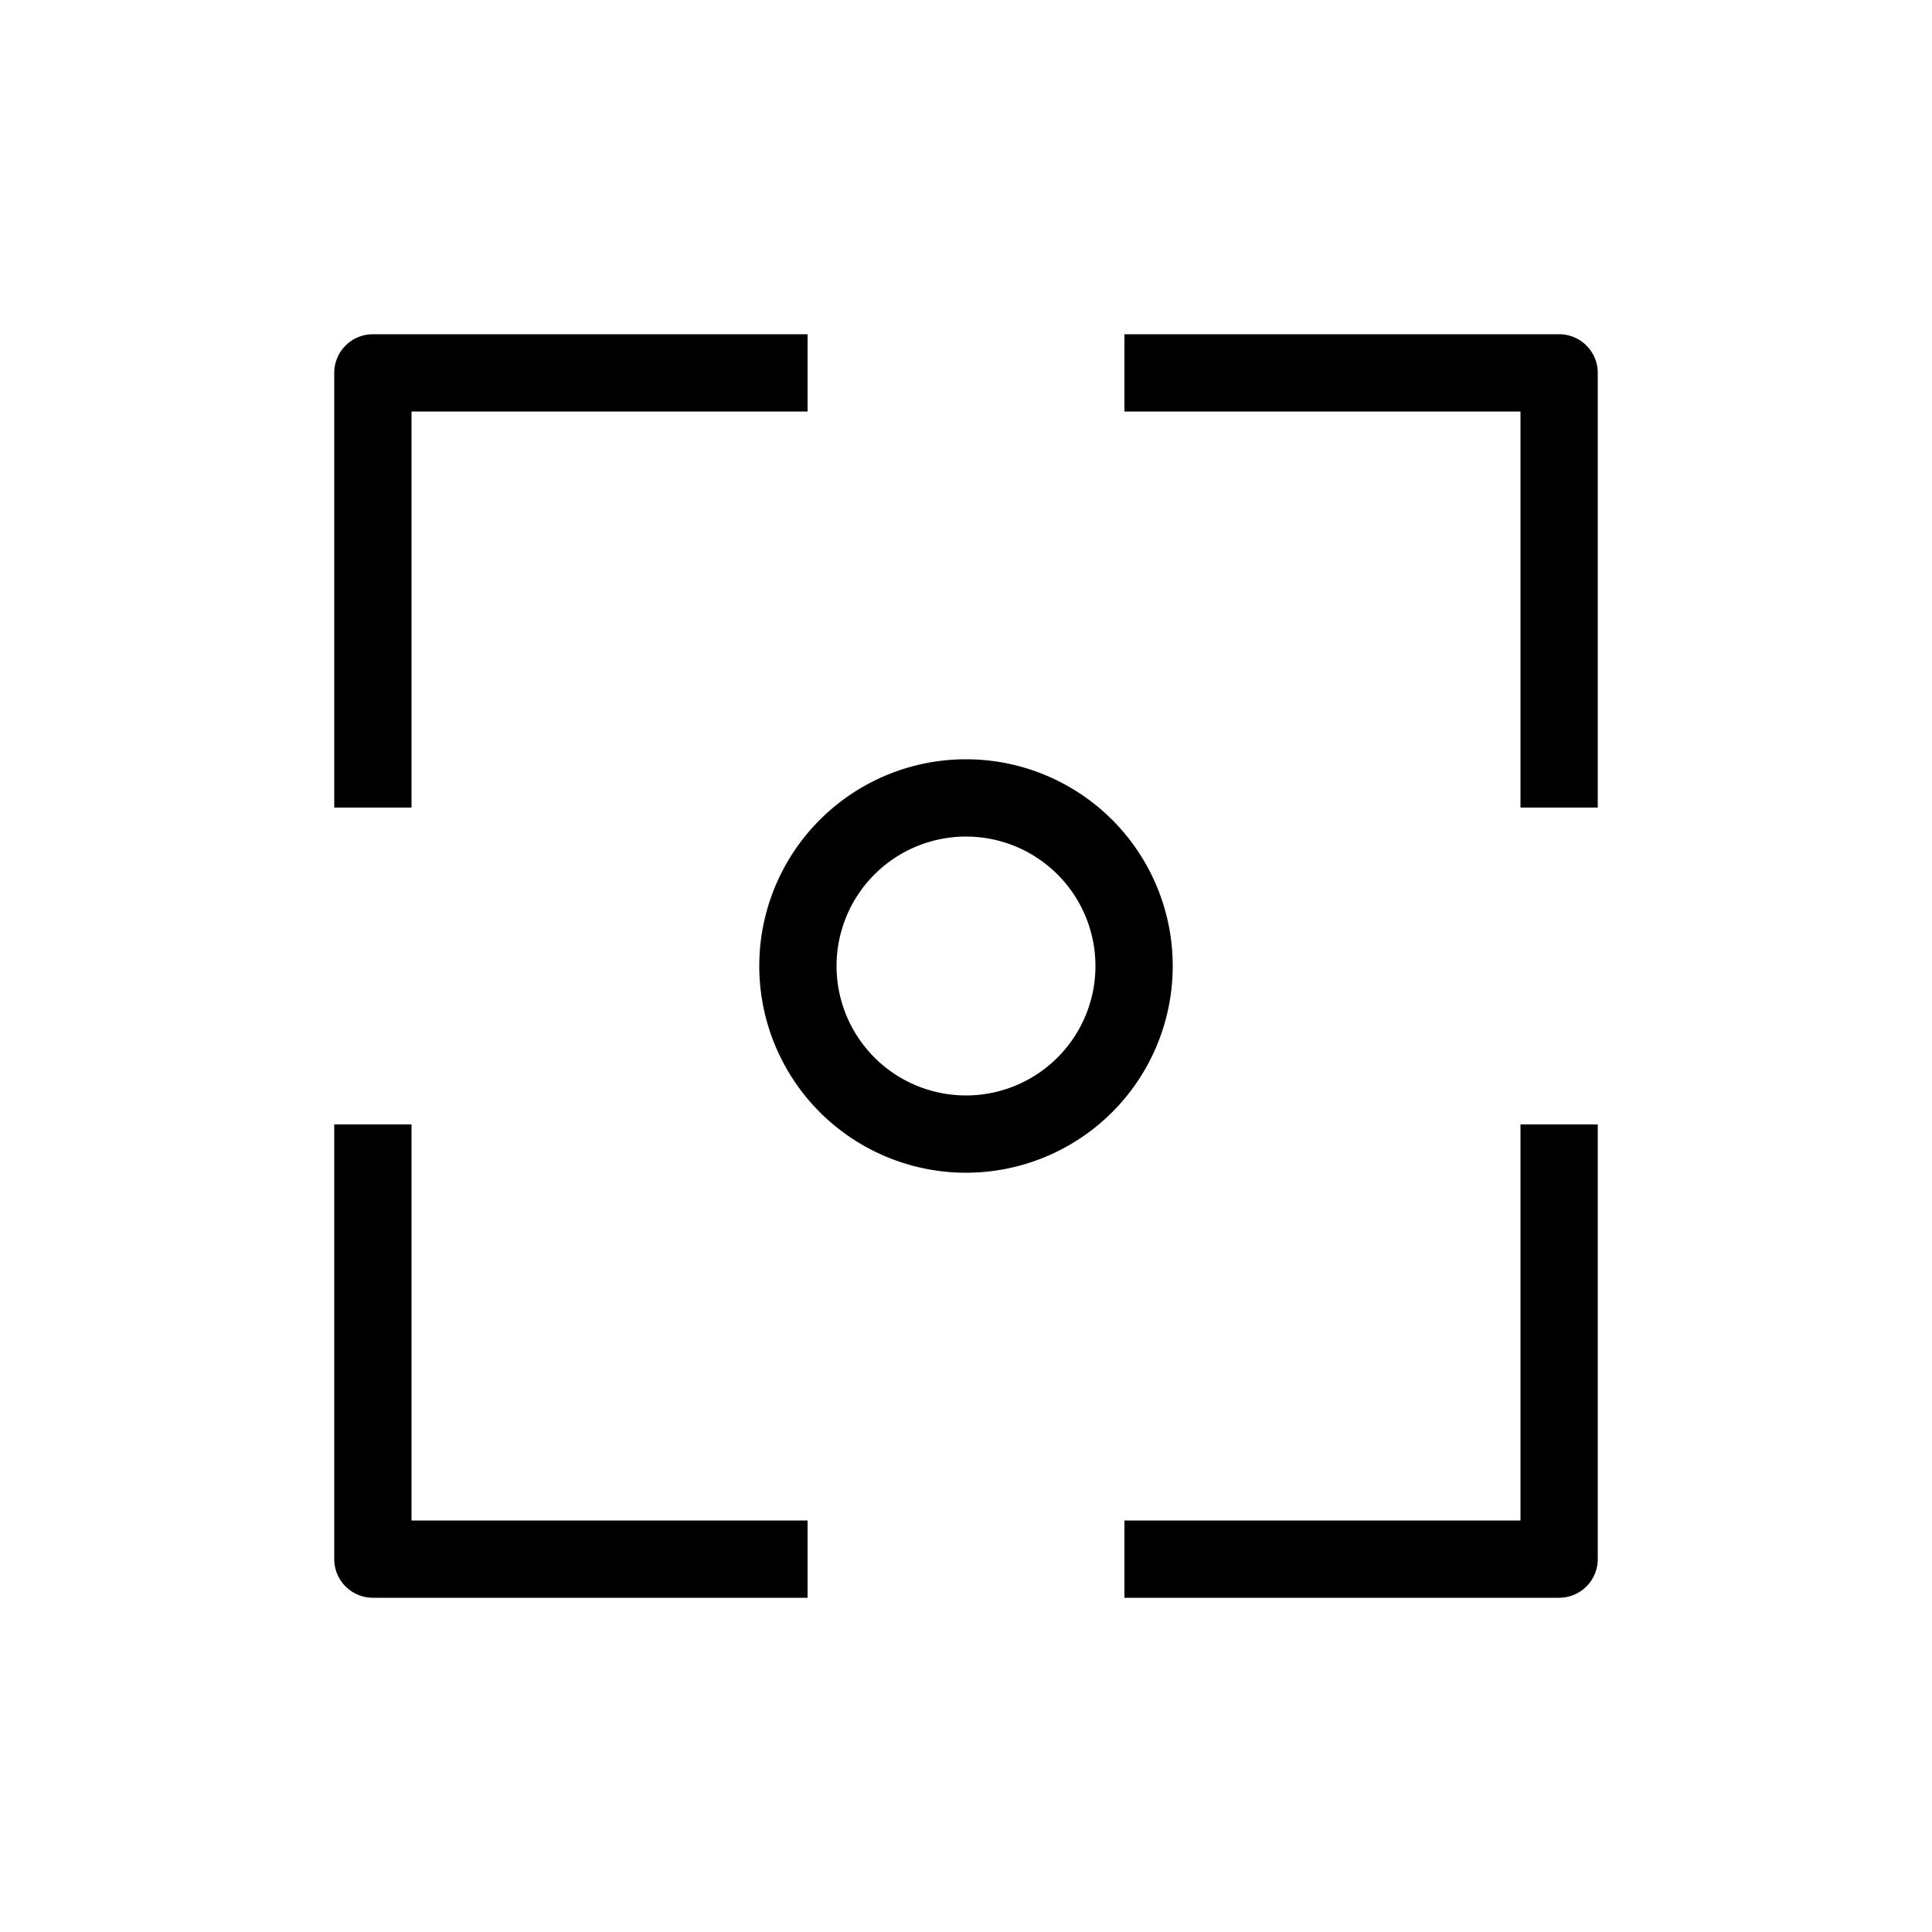 <?xml version="1.0" encoding="UTF-8"?> <svg xmlns="http://www.w3.org/2000/svg" height="100px" width="100px" fill="#000000" data-name="Layer 1" viewBox="0 0 100 100" x="0px" y="0px"><title>07</title><g data-name="Group"><path data-name="Path" d="M82.7,19.3a2,2,0,0,0-2-2H58.2v4H78.7V41.8h4Z"></path><path data-name="Path" d="M41.8,78.7H21.3V58.2h-4V80.7a2,2,0,0,0,2,2H41.8Z"></path><path data-name="Path" d="M82.7,80.7V58.2h-4V78.7H58.2v4H80.7A2,2,0,0,0,82.7,80.7Z"></path><path data-name="Path" d="M41.8,17.3H19.3a2,2,0,0,0-2,2V41.8h4V21.3H41.8Z"></path><path data-name="Compound Path" d="M50,39.3a10.7,10.7,0,0,0,0,21.4h0a10.7,10.7,0,0,0,0-21.4Zm0,17.4h0A6.7,6.7,0,1,1,56.7,50,6.7,6.7,0,0,1,50,56.7Z"></path></g></svg> 